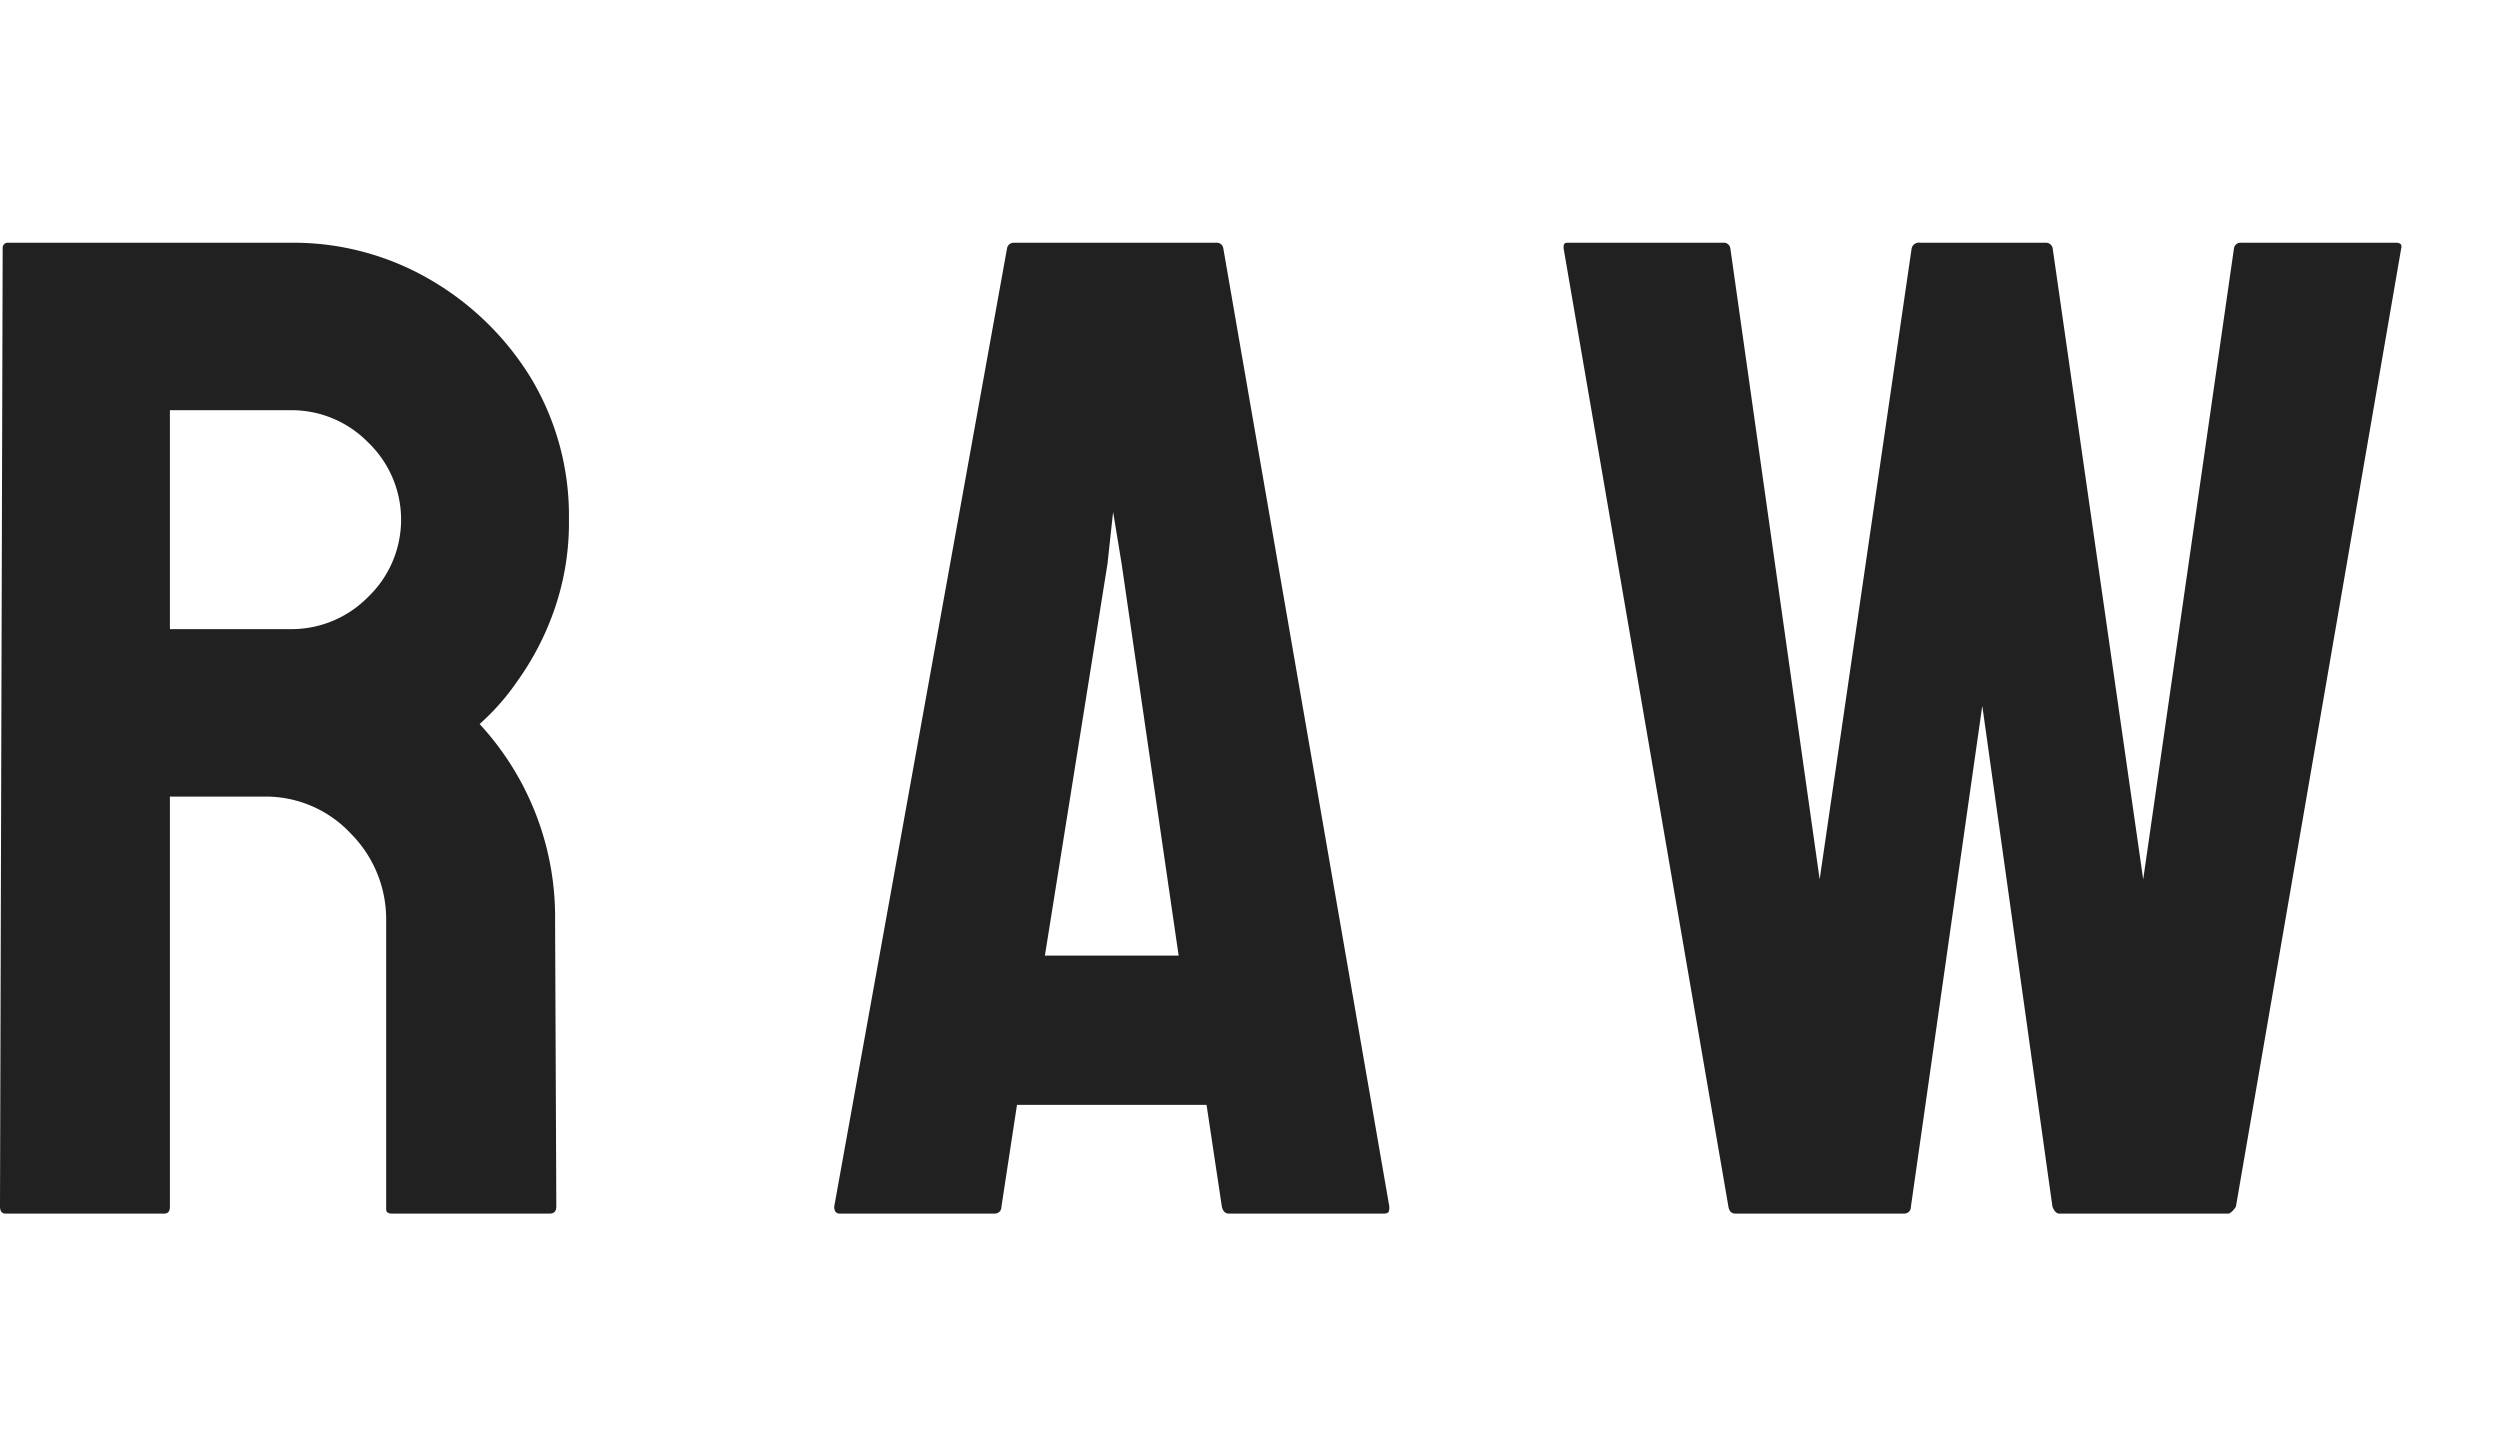 <svg xmlns="http://www.w3.org/2000/svg" width="103" height="60" viewBox="0 0 103 60">
    <path fill="#212121" d="M.23,50C.08,50,0,49.9,0,49.71L.11,10.23A.21.21,0,0,1,.34,10H12a11.2,11.2,0,0,1,5.72,1.52,11.81,11.81,0,0,1,4.17,4.08,11,11,0,0,1,1.55,5.78,10.89,10.89,0,0,1-.63,3.82,11.52,11.52,0,0,1-1.5,2.87,9.62,9.62,0,0,1-1.55,1.76,11.72,11.72,0,0,1,3.11,8.1l.05,11.78c0,.19-.09.29-.28.29h-6.5c-.15,0-.23-.06-.23-.17V37.93a5,5,0,0,0-1.46-3.59,4.79,4.79,0,0,0-3.6-1.52H7L7,49.71c0,.19-.07.29-.23.29ZM7,25.92H12a4.42,4.42,0,0,0,3.16-1.32,4.41,4.41,0,0,0,0-6.38A4.41,4.41,0,0,0,12,16.9H7Z" />
    <path fill="#212121" d="M34.37,49.71l7.12-39.48a.28.28,0,0,1,.29-.23h8.33a.27.27,0,0,1,.29.23l6.84,39.48c0,.19,0,.29-.23.29H50.63c-.15,0-.25-.1-.29-.29l-.63-4.19H41.9l-.64,4.19c0,.19-.13.29-.28.29H34.6C34.44,50,34.37,49.9,34.37,49.71Zm8.68-10.34h5.51L46.21,23.22l-.35-2.13-.23,2.13Z" />
    <path fill="#212121" d="M71.49,50c-.15,0-.25-.1-.28-.29L64.42,10.23c0-.15,0-.23.18-.23H71a.27.27,0,0,1,.29.23l3.68,26,3.79-26a.31.31,0,0,1,.35-.23h5.17a.28.28,0,0,1,.29.23l3.73,26,3.74-26a.27.27,0,0,1,.29-.23h6.37c.2,0,.27.08.23.23L92.12,49.71a.81.81,0,0,1-.28.29h-7c-.11,0-.21-.1-.28-.29L81.67,29.08,78.73,49.71c0,.19-.13.29-.28.29Z" />
</svg>
